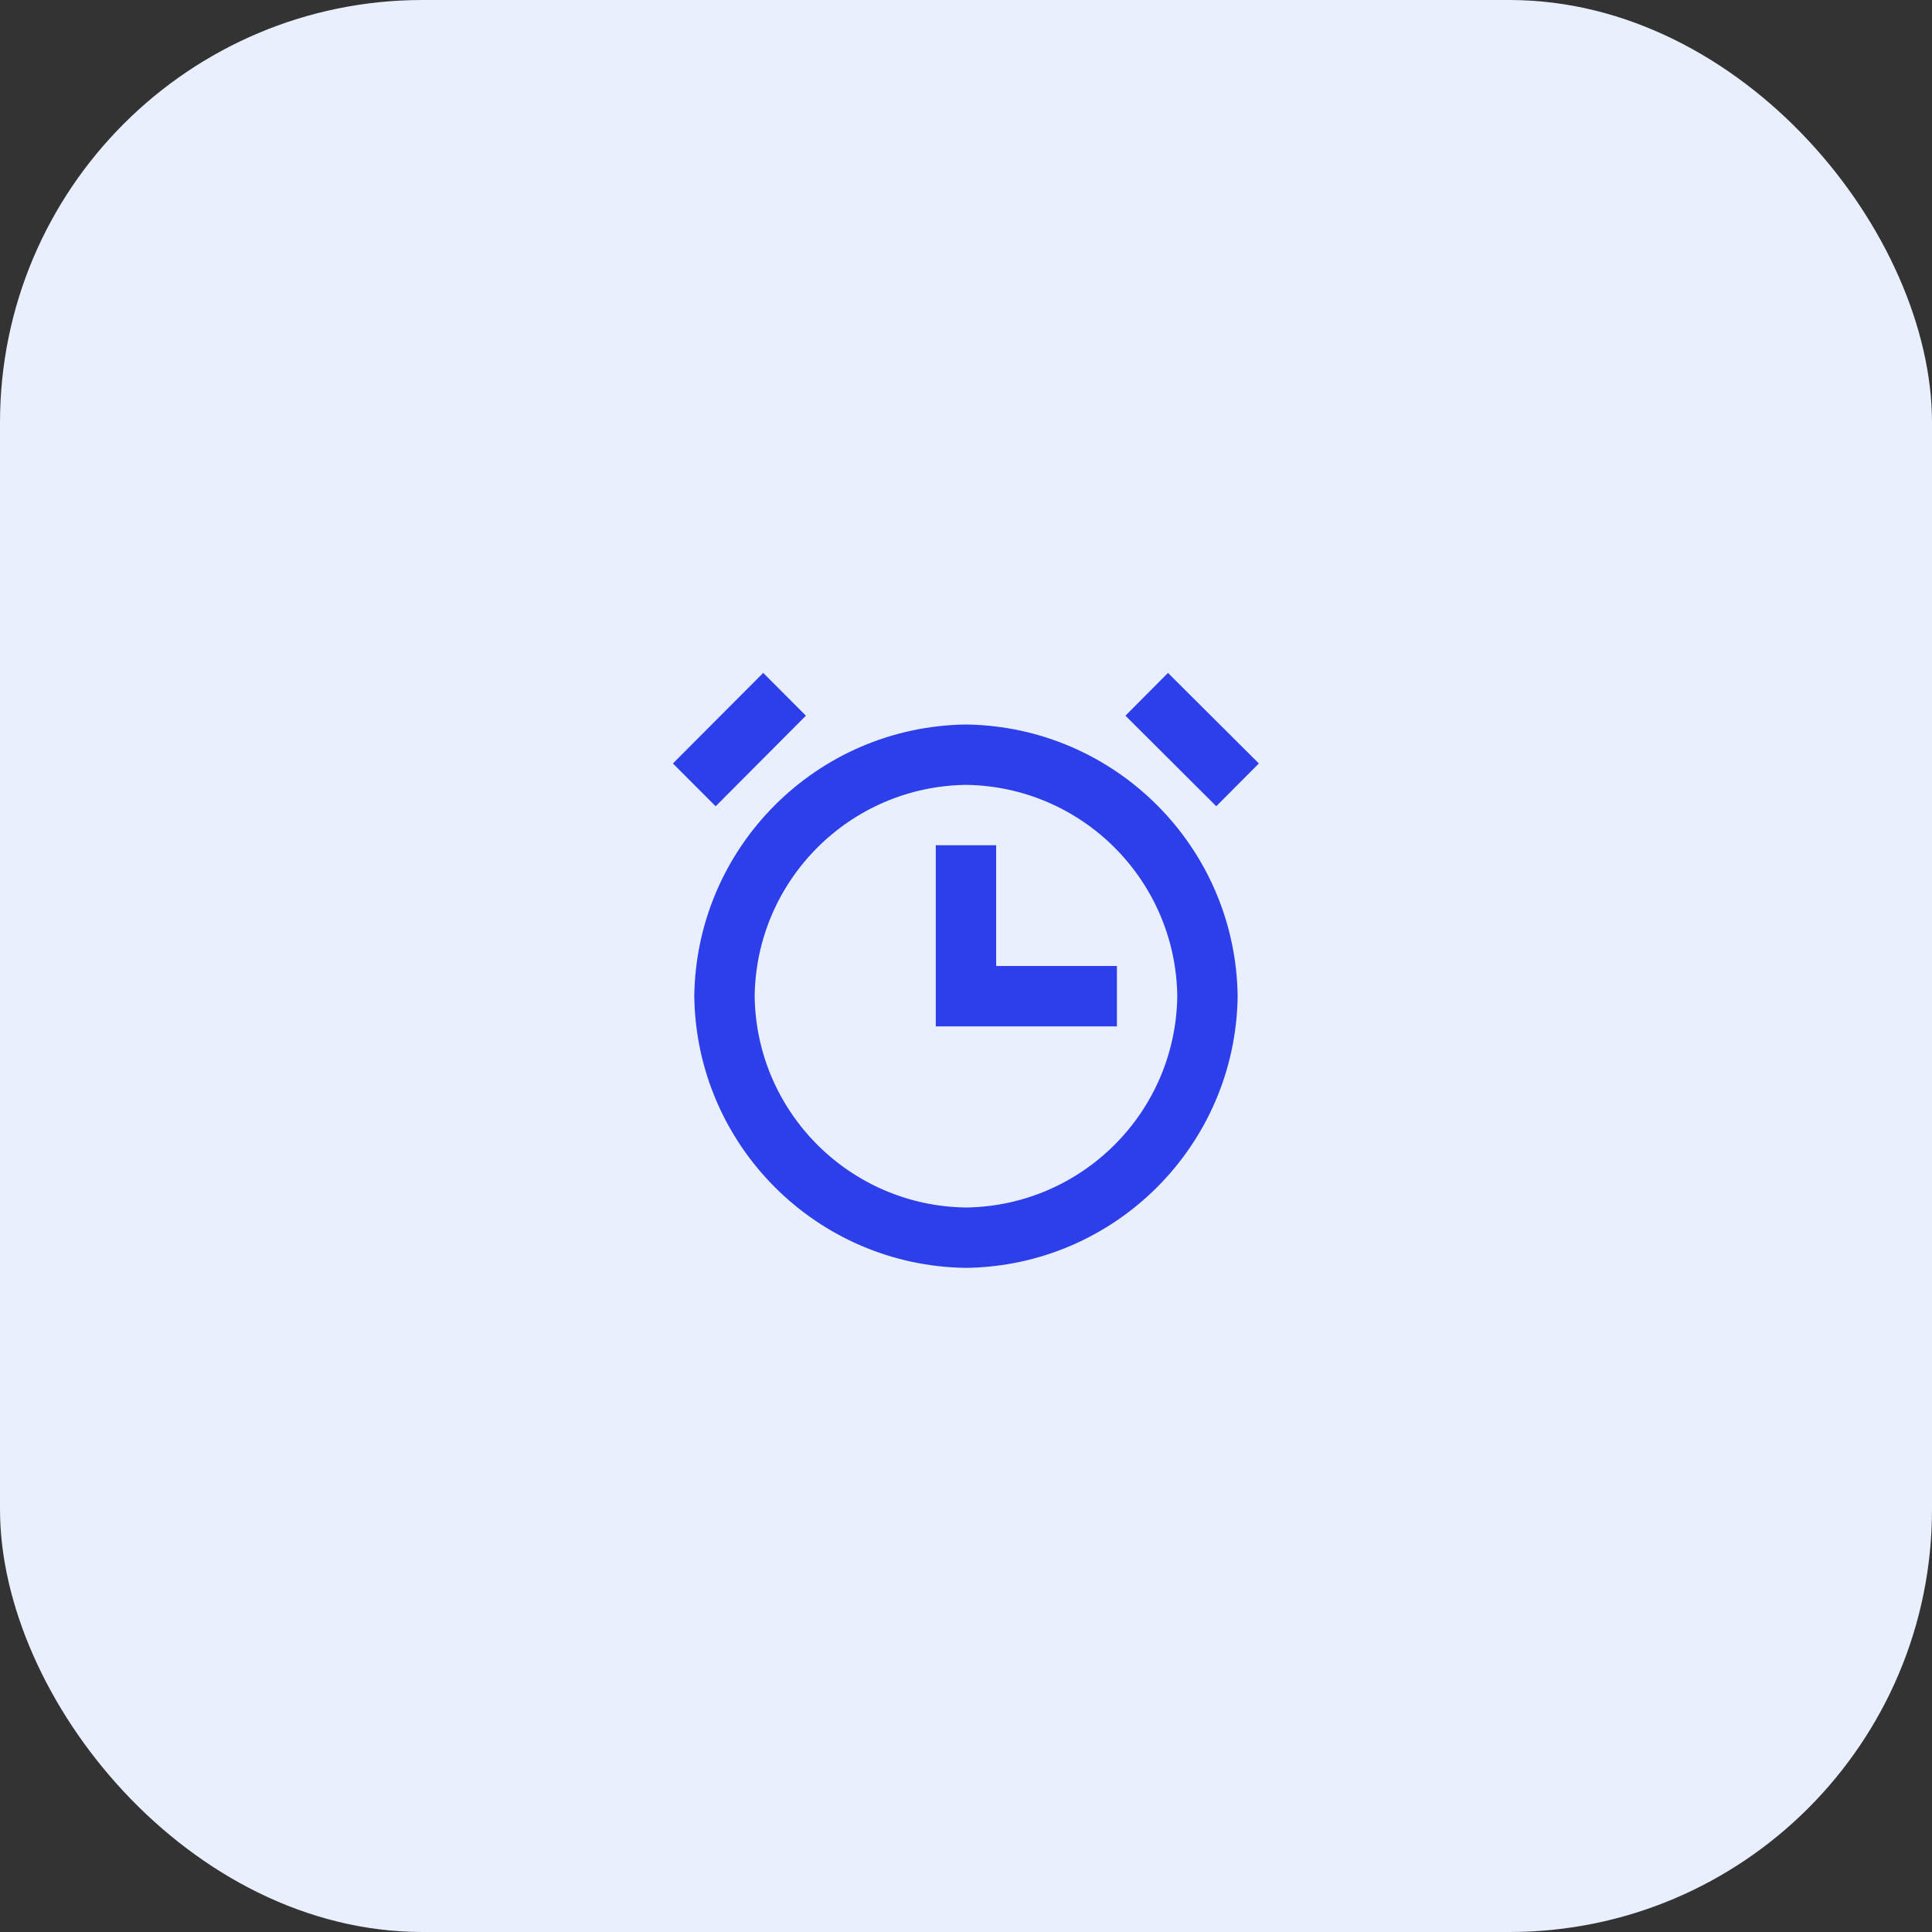 <svg width="64" height="64" viewBox="0 0 64 64" fill="none" xmlns="http://www.w3.org/2000/svg">
<rect x="0" y="0" width="64" height="64" fill="#333333" stroke="none"/>
<rect width="64" height="64" rx="14" fill="#E9EFFD"/>
<path d="M31.999 42C27.056 41.935 23.064 37.943 22.999 33C23.064 28.057 27.056 24.065 31.999 24C36.942 24.065 40.934 28.057 40.999 33C40.934 37.943 36.942 41.935 31.999 42ZM31.999 26C28.154 26.051 25.05 29.155 24.999 33C25.05 36.845 28.154 39.949 31.999 40C35.844 39.949 38.948 36.845 38.999 33C38.948 29.155 35.844 26.051 31.999 26ZM36.999 34H30.999V28H32.999V32H36.999V34ZM40.291 26.708L37.282 23.708L38.691 22.291L41.701 25.291L40.291 26.707V26.708ZM23.706 26.708L22.291 25.291L25.282 22.291L26.697 23.708L23.708 26.708H23.706Z" fill="#2C3FEB"/>
</svg>
